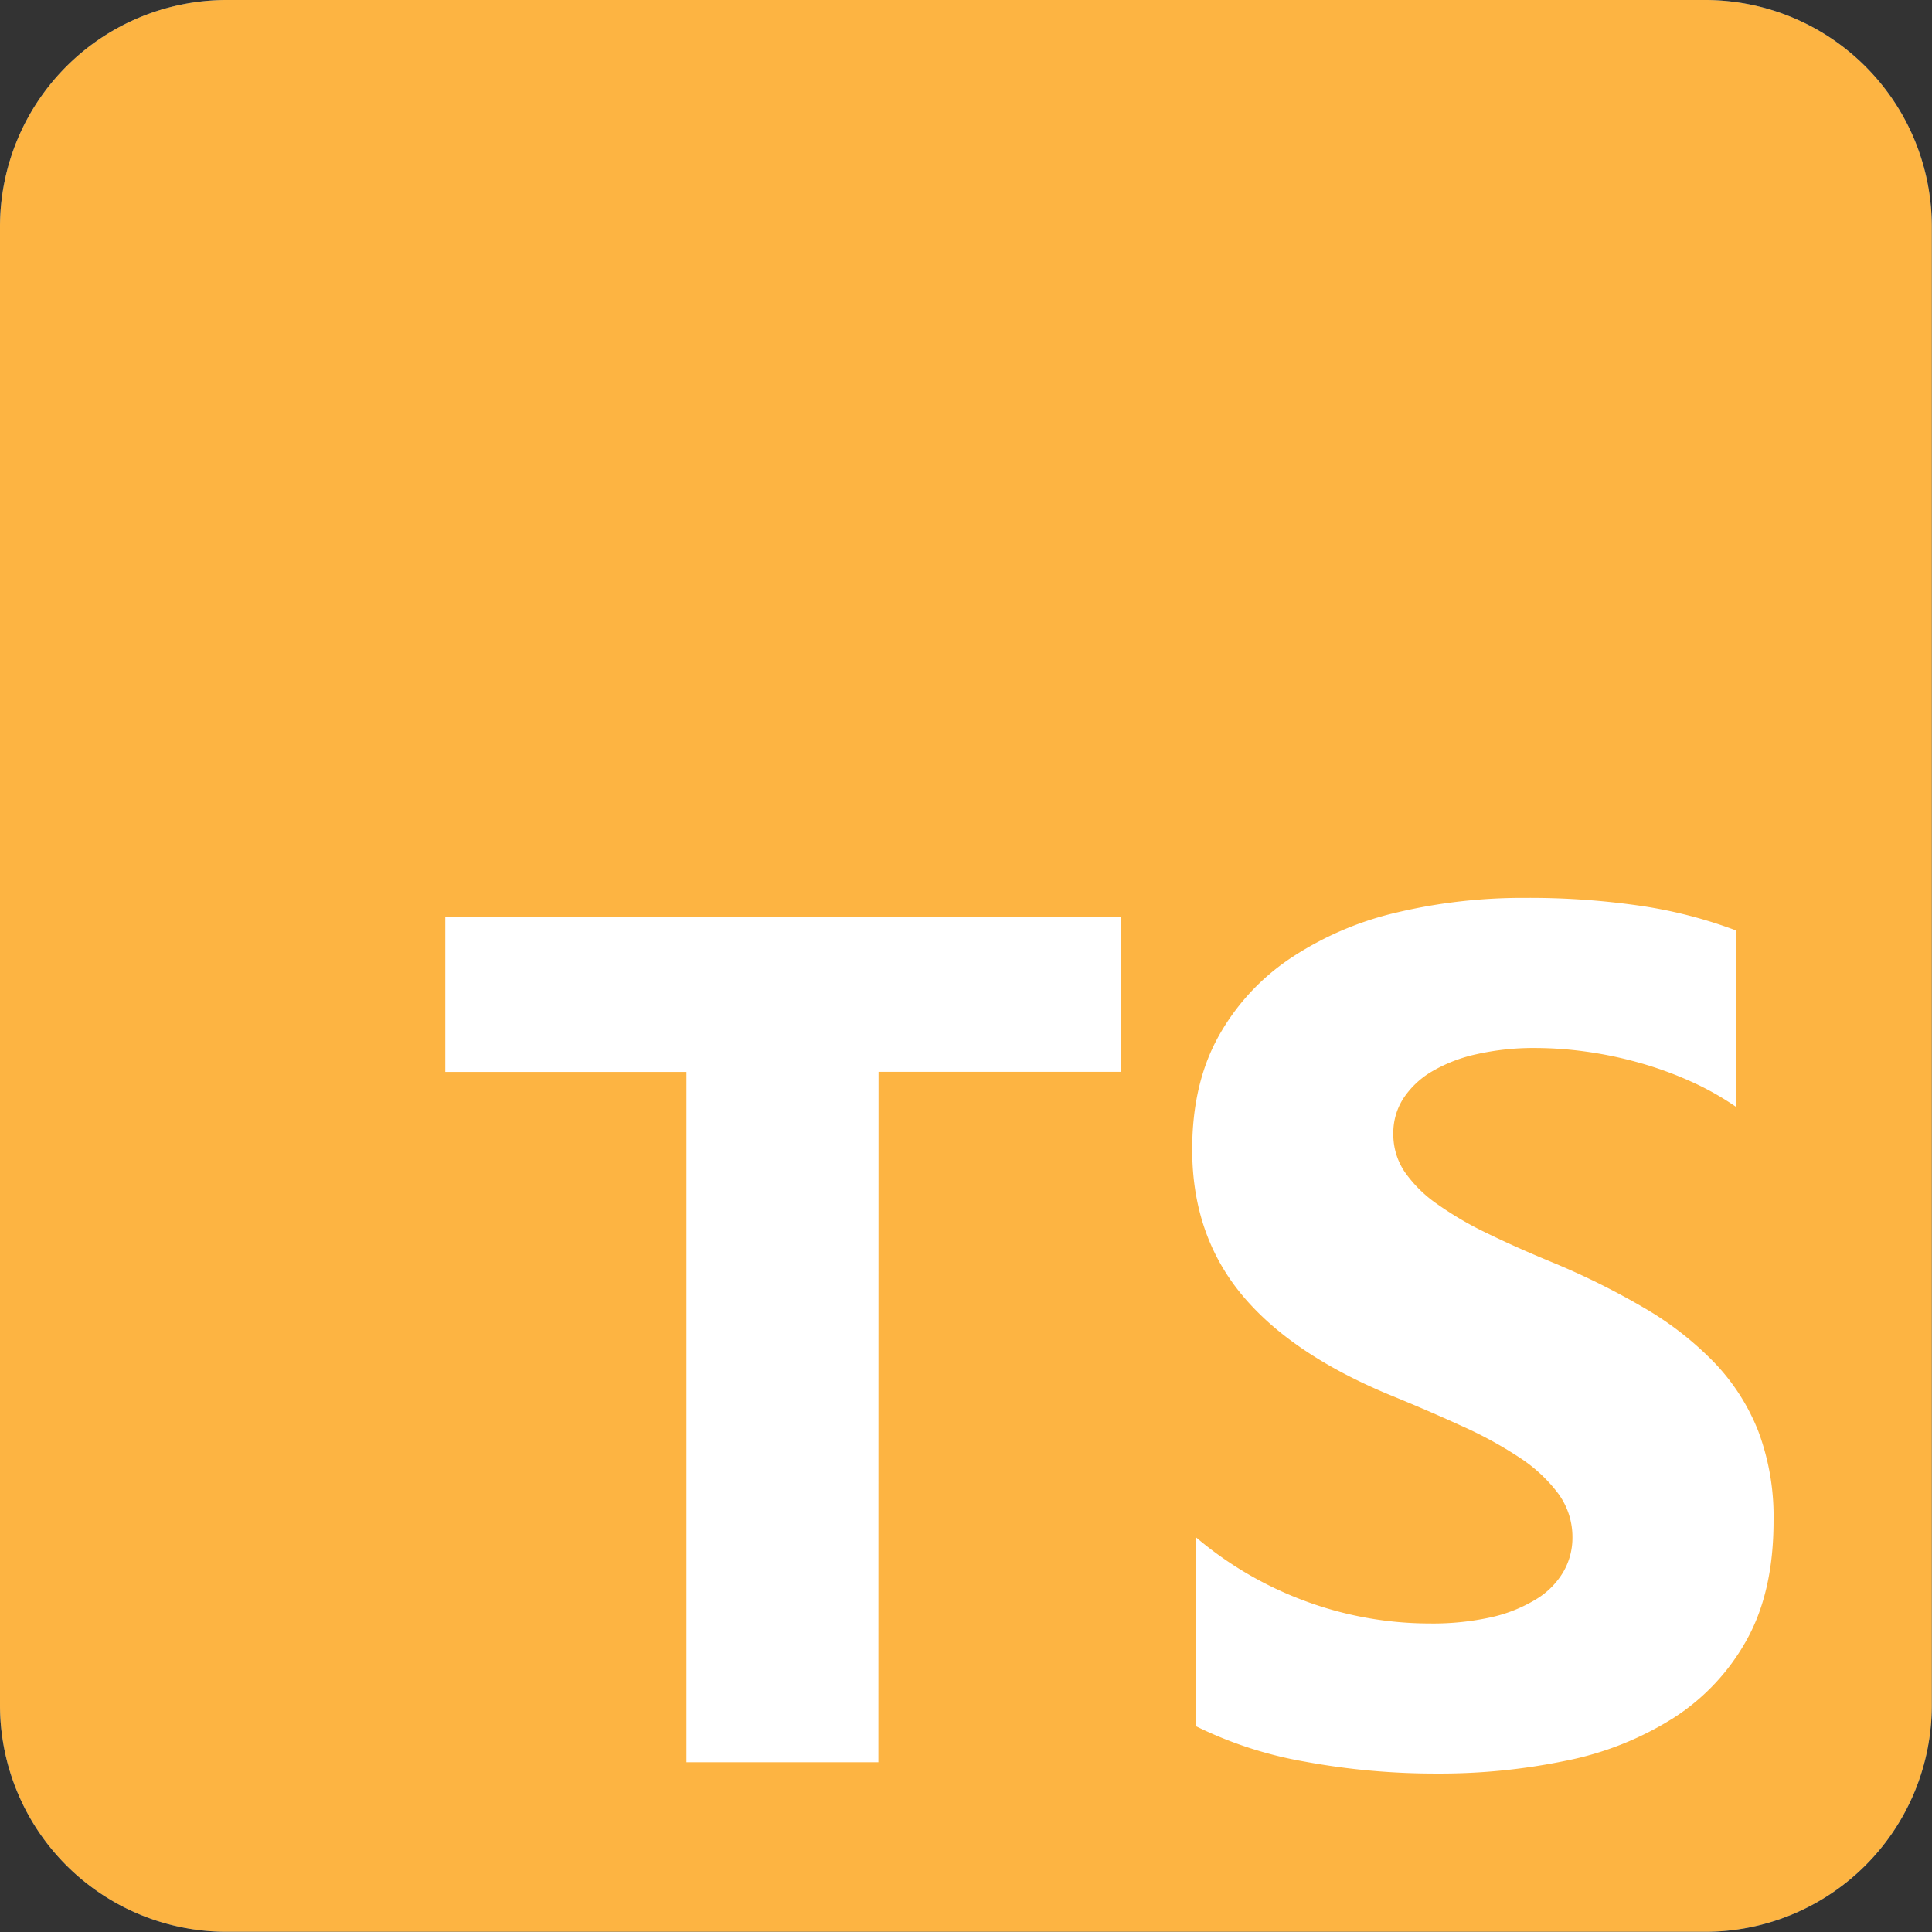 <svg id="Layer_1" data-name="Layer 1" xmlns="http://www.w3.org/2000/svg" xmlns:xlink="http://www.w3.org/1999/xlink" viewBox="0 0 426.04 426.04"><rect x="0" y="0" width="426.04" height="426.04" fill="#333333" stroke="none"/><defs><clipPath id="clip-path"><rect width="426.04" height="426.04" fill="none"/></clipPath></defs><title>Artboard 1</title><g clip-path="url(#clip-path)"><path d="M50,0H376a50,50,0,0,1,50,50V376a50,50,0,0,1-50,50H50A50,50,0,0,1,0,376V50A50,50,0,0,1,50,0" fill="#3178c6"/><path d="M50,0H376a50,50,0,0,1,50,50V376a50,50,0,0,1-50,50H50A50,50,0,0,1,0,376V50A50,50,0,0,1,50,0" fill="#fdb442"/><path d="M263.73,339v41.66a88.27,88.27,0,0,0,24,7.81A158.26,158.26,0,0,0,317,391.1a136.68,136.68,0,0,0,28.46-2.86,69.77,69.77,0,0,0,23.64-9.44,48.1,48.1,0,0,0,16.08-17.18q5.92-10.61,5.92-26.23a53.58,53.58,0,0,0-3.39-19.85,46.4,46.4,0,0,0-9.77-15.17,71.53,71.53,0,0,0-15.3-11.91,164,164,0,0,0-20.12-10q-8.2-3.38-14.72-6.57a74.63,74.63,0,0,1-11.07-6.51,28.37,28.37,0,0,1-7-7,14.78,14.78,0,0,1-2.48-8.4,14,14,0,0,1,2.21-7.75,19.11,19.11,0,0,1,6.25-5.92,33.4,33.4,0,0,1,9.9-3.84,57.41,57.41,0,0,1,13-1.37,82.49,82.49,0,0,1,11,.78,87.1,87.1,0,0,1,11.65,2.41,81,81,0,0,1,11.4,4.1,62.85,62.85,0,0,1,10.22,5.73V205.2a101.72,101.72,0,0,0-20.77-5.4A169.2,169.2,0,0,0,336.27,198a120.16,120.16,0,0,0-28.13,3.19,71.53,71.53,0,0,0-23.38,10,49.75,49.75,0,0,0-16,17.25q-5.86,10.48-5.86,25.06,0,18.62,10.74,31.76t32.62,22.26q8.59,3.51,16,6.9a89.08,89.08,0,0,1,12.83,7,33.62,33.62,0,0,1,8.53,7.94,16.17,16.17,0,0,1,3.13,9.76,14.93,14.93,0,0,1-2,7.49,17.33,17.33,0,0,1-5.93,6,32.51,32.51,0,0,1-9.9,4A59.5,59.5,0,0,1,315.17,358a79.14,79.14,0,0,1-26.83-4.75A80.08,80.08,0,0,1,263.73,339m-70-102.64h53.44V202.2H98.19v34.18h53.18V388.6H193.7Z" fill="#fff" fill-rule="evenodd"/></g></svg>